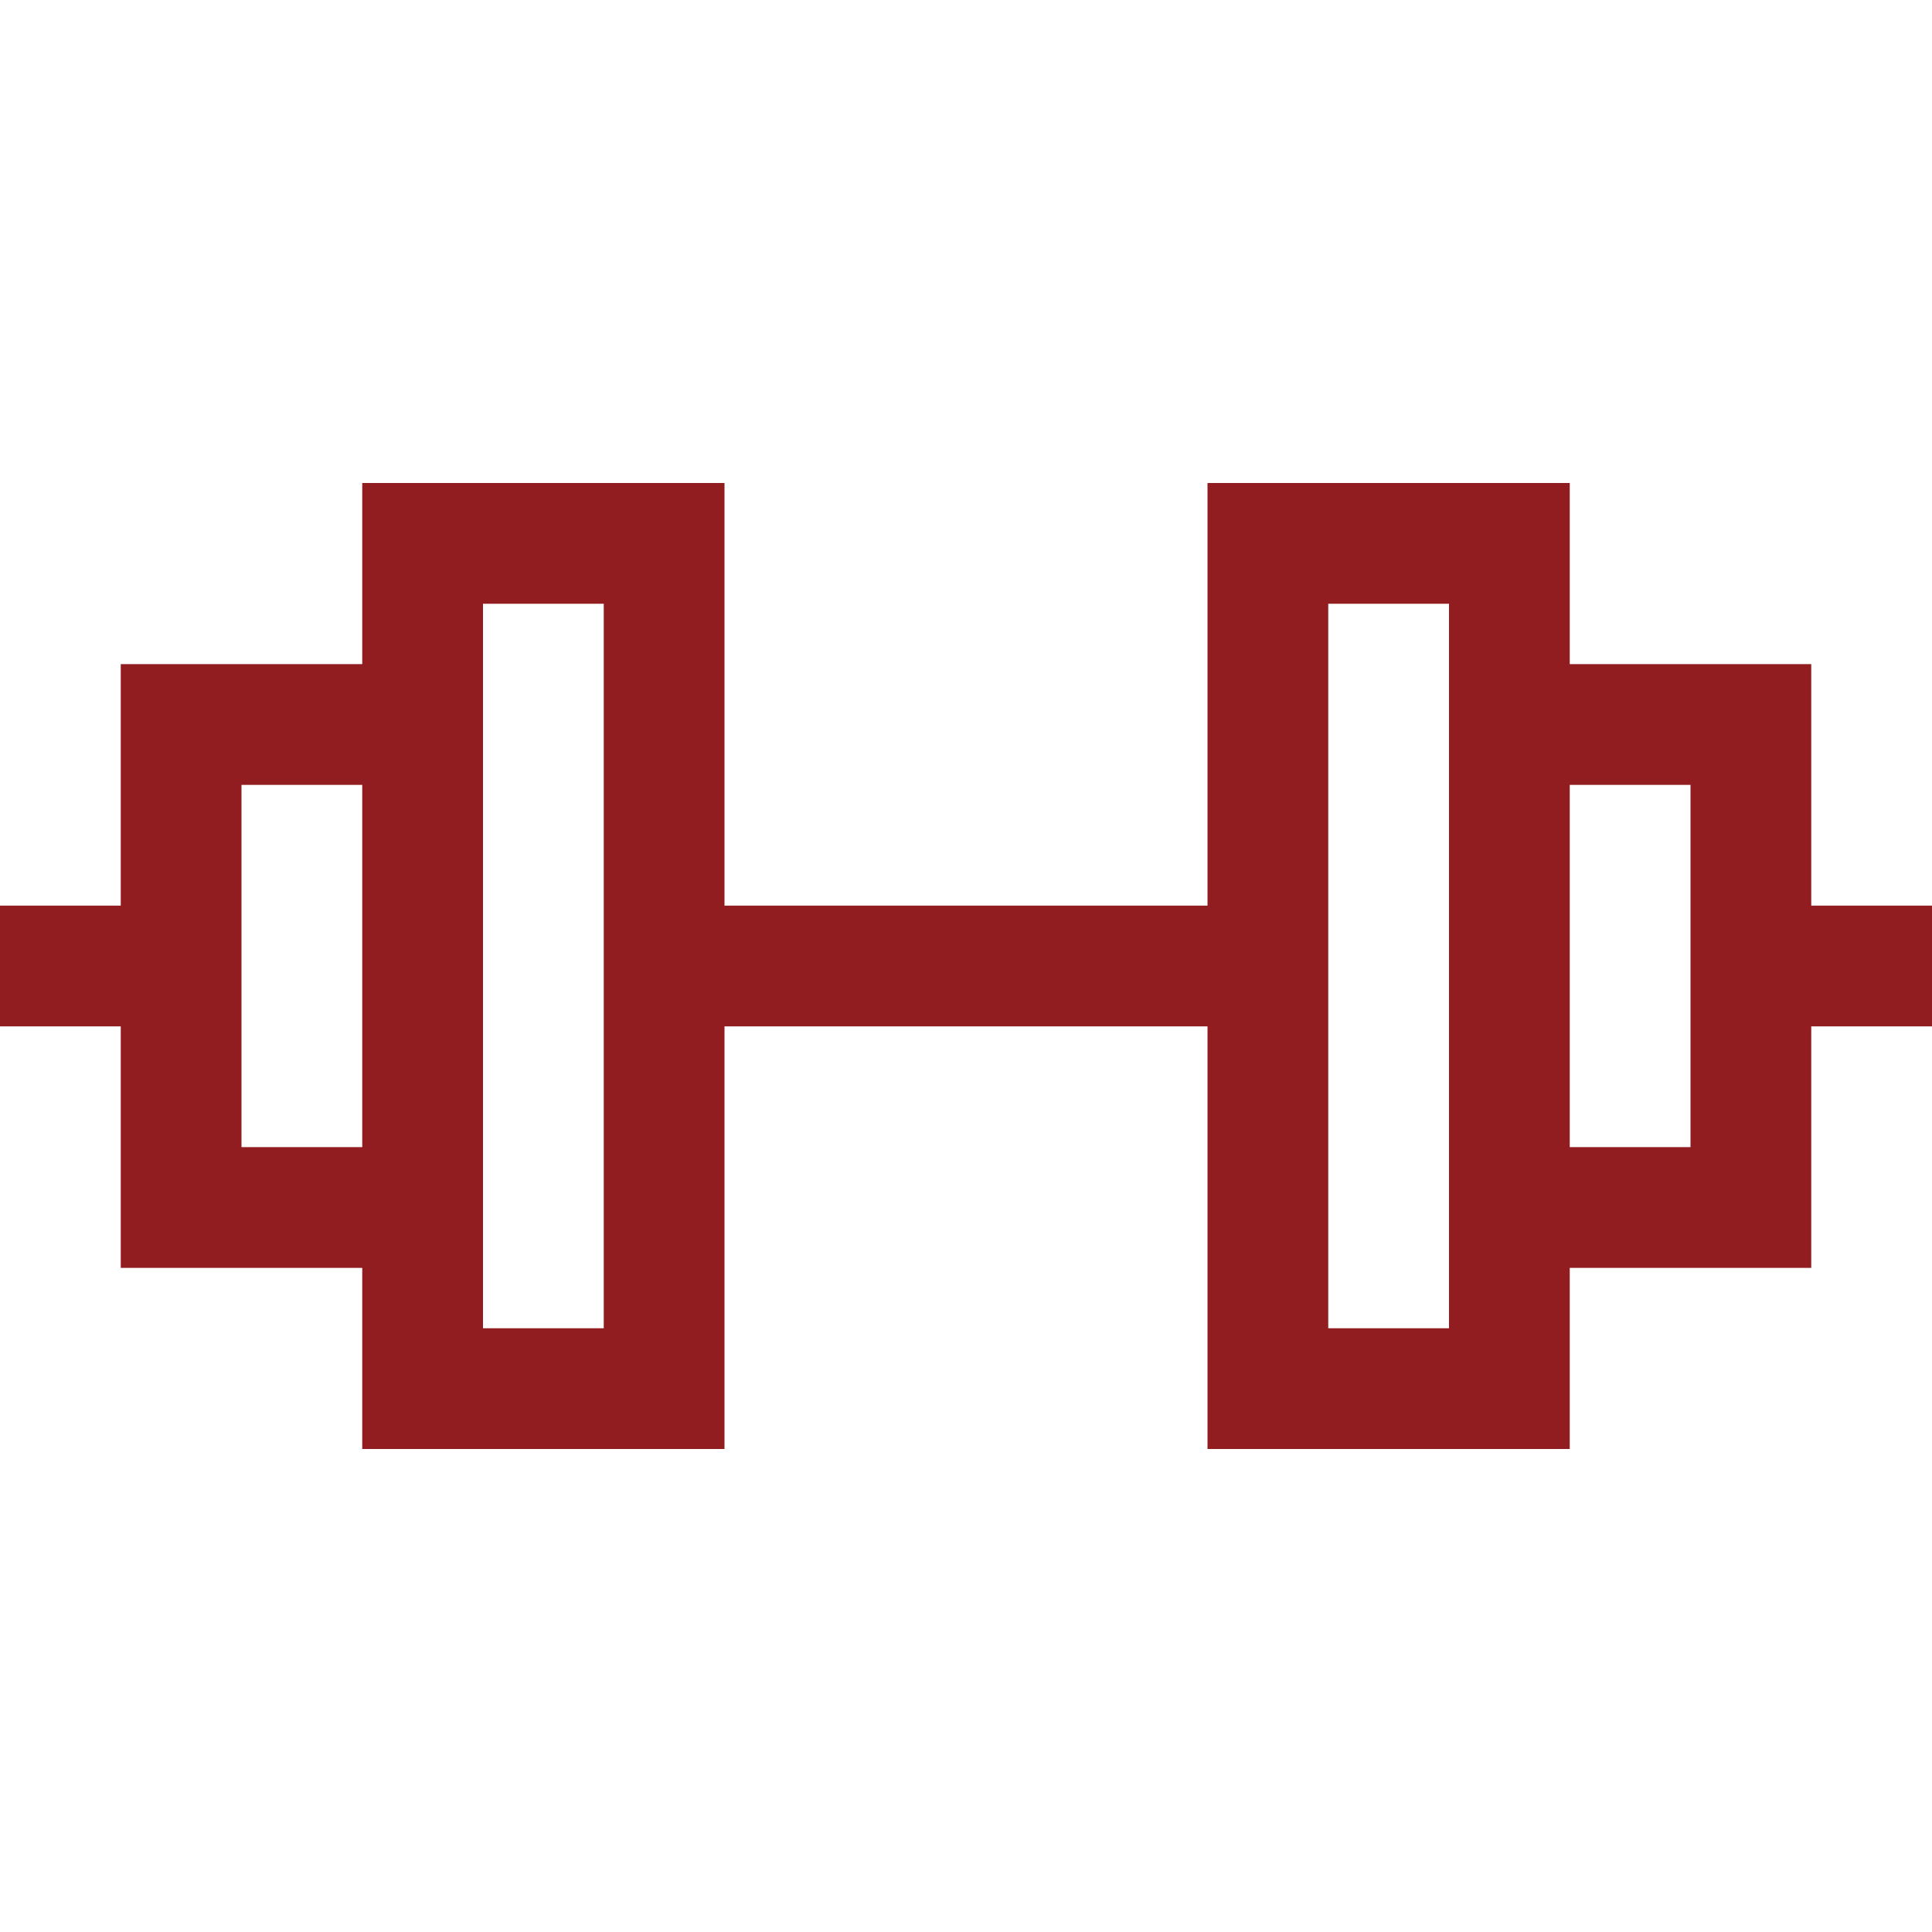 <svg width="36" height="36" viewBox="0 0 36 36" fill="none" xmlns="http://www.w3.org/2000/svg">
<path fill-rule="evenodd" clip-rule="evenodd" d="M7.875 9H6.75V10.125V12.375H3.375H2.25V13.5V16.875H0V19.125H2.25V22.5V23.625H3.375H6.75V25.875V27H7.875H12.375H13.5V25.875V19.125H18H22.5V25.875V27H23.625H28.125H29.25V25.875V23.625H32.625H33.75V22.5V19.125H36V16.875H33.75V13.5V12.375H32.625H29.25V10.125V9H28.125H23.625H22.5V10.125V16.875H18H13.5V10.125V9H12.375H7.875ZM6.75 21.375V14.625H4.5V21.375H6.75ZM9 23.625V24.75H11.25V11.25H9V12.375V13.5V22.5V23.625ZM29.25 14.625V21.375H31.5V14.625H29.25ZM27 12.375V11.25H24.75V24.75H27V23.625V22.5V13.5V12.375Z" fill="#921D21"/>
</svg>
